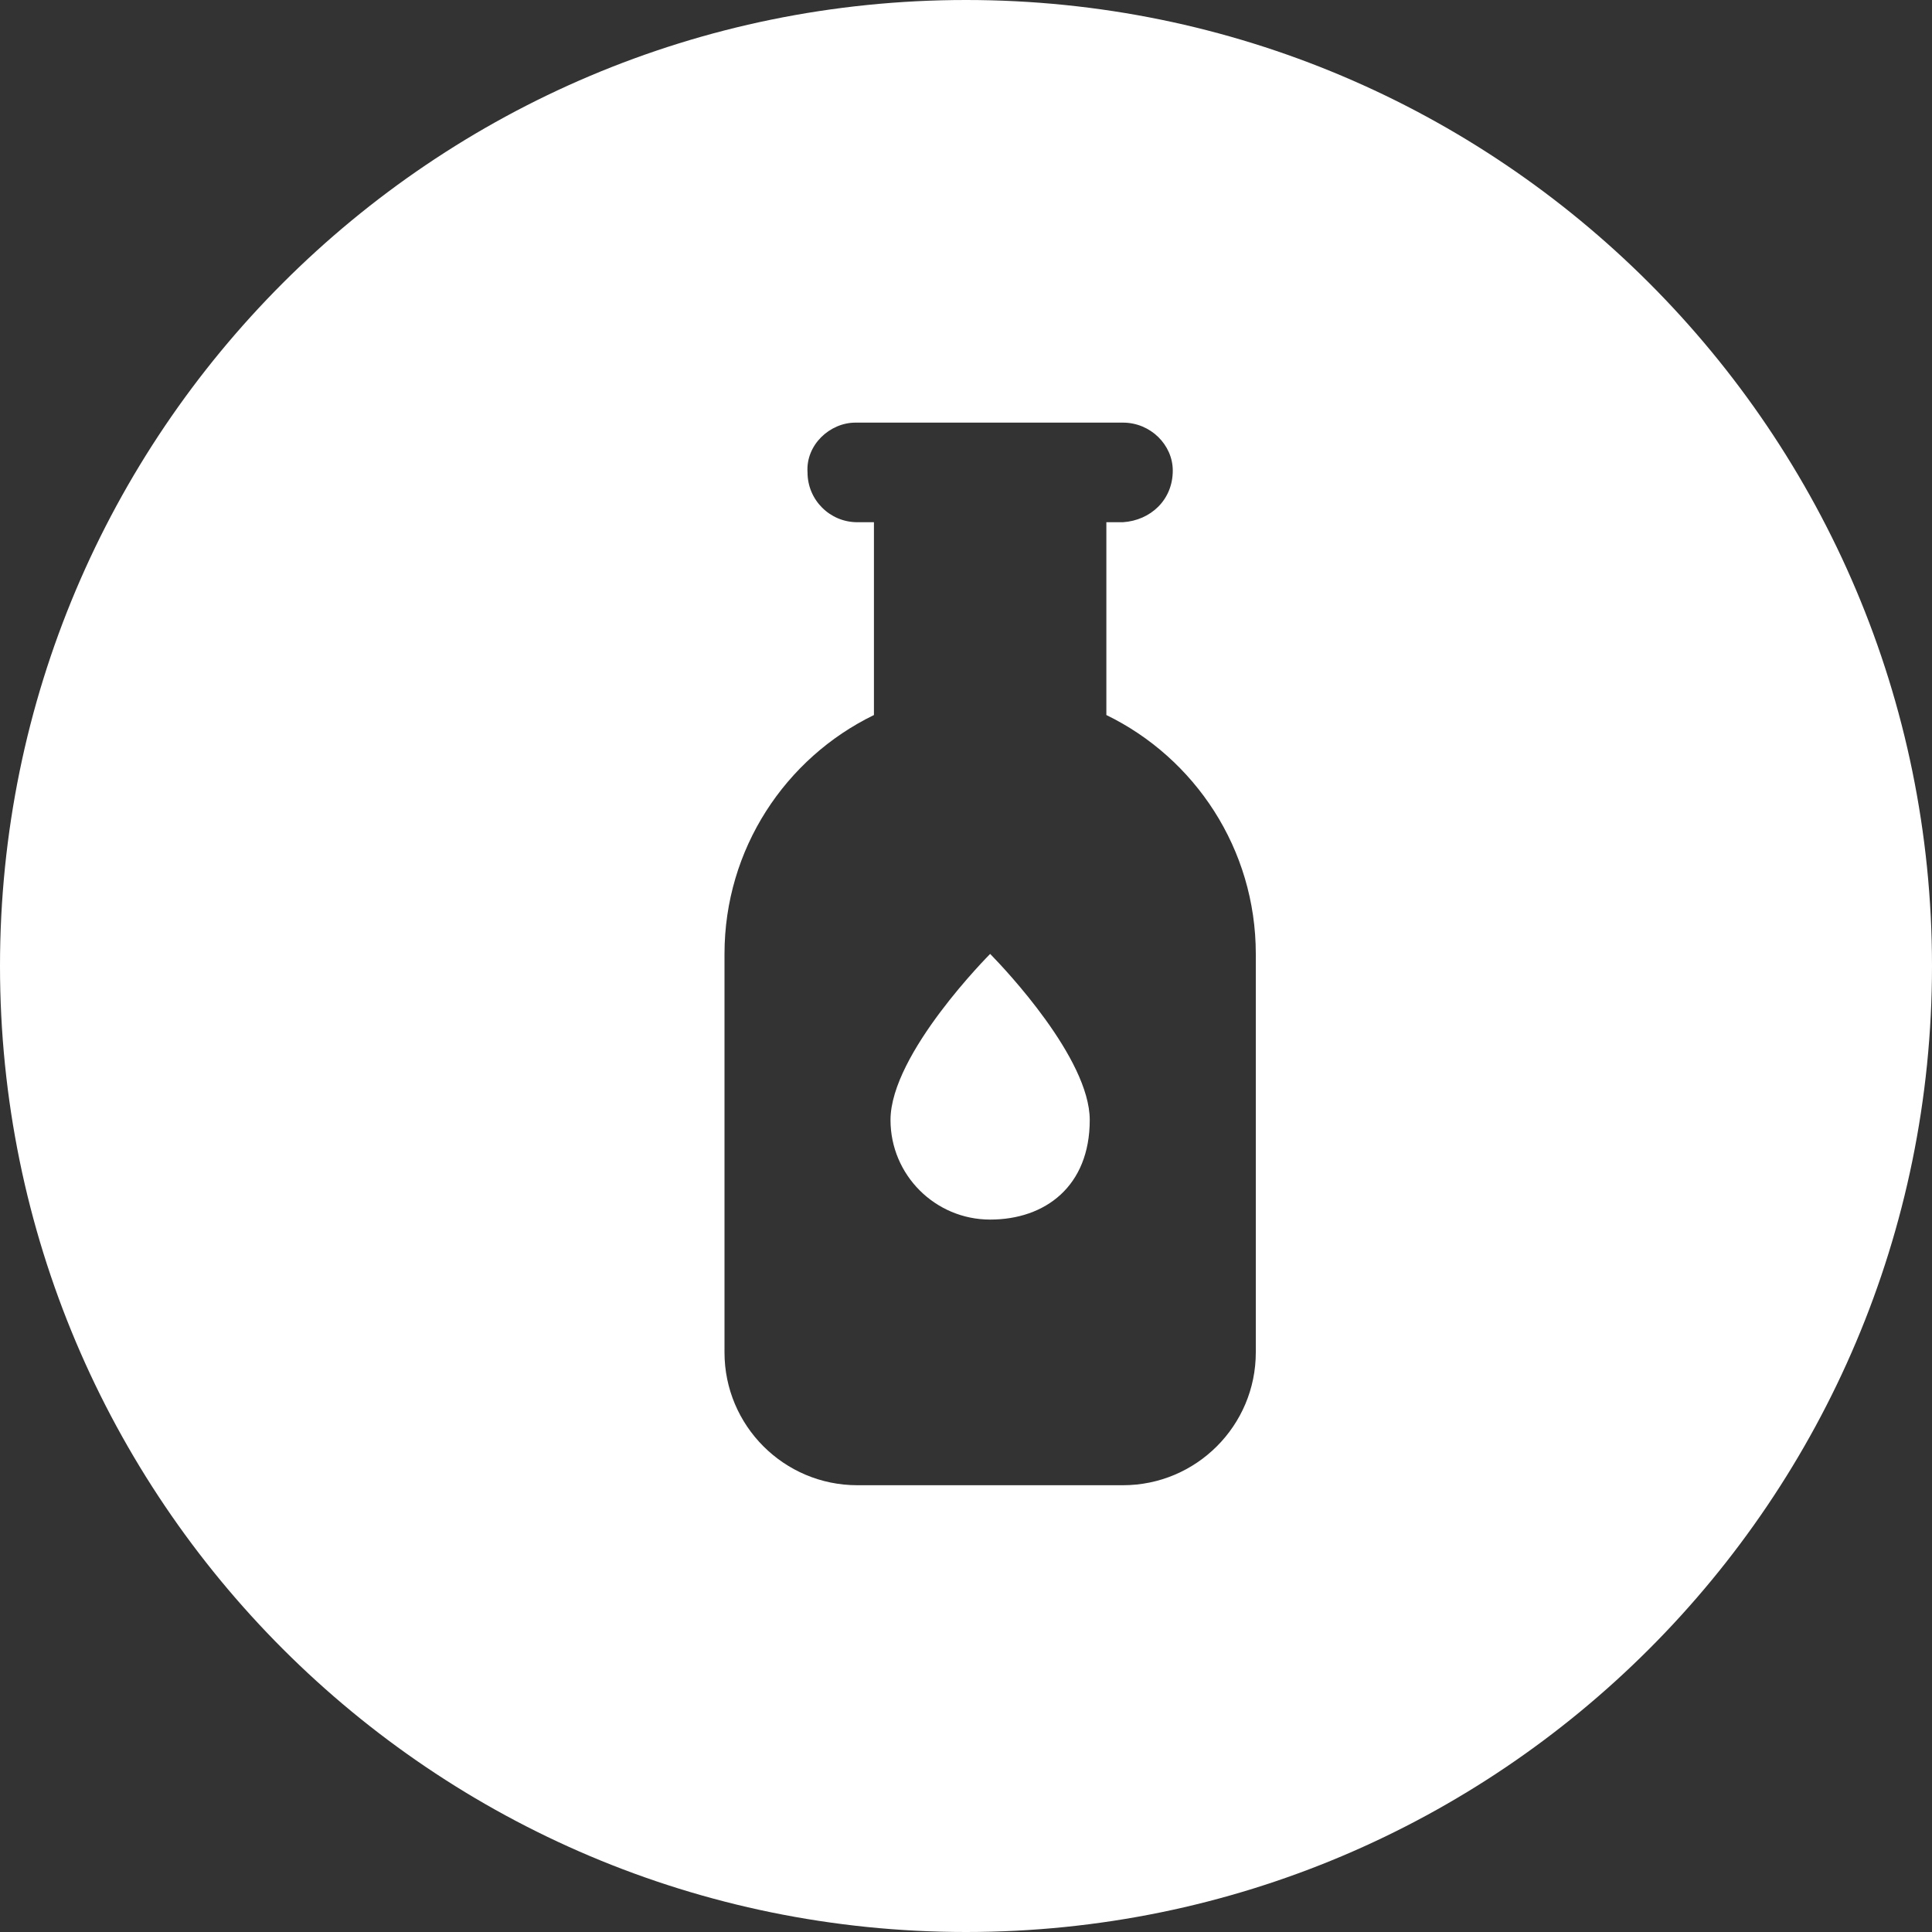 <?xml version="1.0" encoding="UTF-8"?>
<svg width="40px" height="40px" viewBox="0 0 40 40" version="1.1" xmlns="http://www.w3.org/2000/svg" xmlns:xlink="http://www.w3.org/1999/xlink">
    <rect x="0" y="0" width="40" height="40" fill="#333333" stroke="none"/>
    <title>icon-marinades</title>
    <g id="SeasoningsMarinades" stroke="none" stroke-width="1" fill="none" fill-rule="evenodd">
        <g id="Seasonings-and-Marinades---A" transform="translate(-364, -529)" fill="#FFFFFF">
            <g id="Group-5-Copy" transform="translate(0, 79)">
                <g id="Intra-Nav" transform="translate(205, 416.5)">
                    <g id="Group-6" transform="translate(117, 33.5)">
                        <g id="icon-marinades" transform="translate(42, 0)">
                            <path d="M20,0 C31.046,0 40,8.954 40,20 C40,31.046 31.046,40 20,40 C8.954,40 0,31.046 0,20 C0,8.954 8.954,0 20,0 Z M23.25,8.75 L17.711,8.75 C17.18,8.75 16.68,9.212 16.719,9.781 C16.719,10.351 17.181,10.812 17.75,10.812 L18.094,10.812 L18.094,14.804 C16.262,15.694 15,17.576 15,19.75 L15,28 C15,29.517 16.231,30.75 17.75,30.75 L23.25,30.75 C24.767,30.75 26,29.517 26,28 L26,19.75 C26,17.576 24.737,15.694 22.906,14.804 L22.906,10.812 L23.25,10.812 C23.821,10.774 24.281,10.351 24.281,9.743 C24.281,9.211 23.821,8.75 23.25,8.75 Z M20.5,19.75 L20.532,19.783 C20.794,20.052 22.562,21.914 22.562,23.188 C22.562,24.562 21.639,25.25 20.5,25.25 C19.361,25.25 18.437,24.326 18.437,23.188 C18.437,21.812 20.5,19.75 20.5,19.75 Z"></path>
                        </g>
                    </g>
                </g>
            </g>
        </g>
    </g>
</svg>
